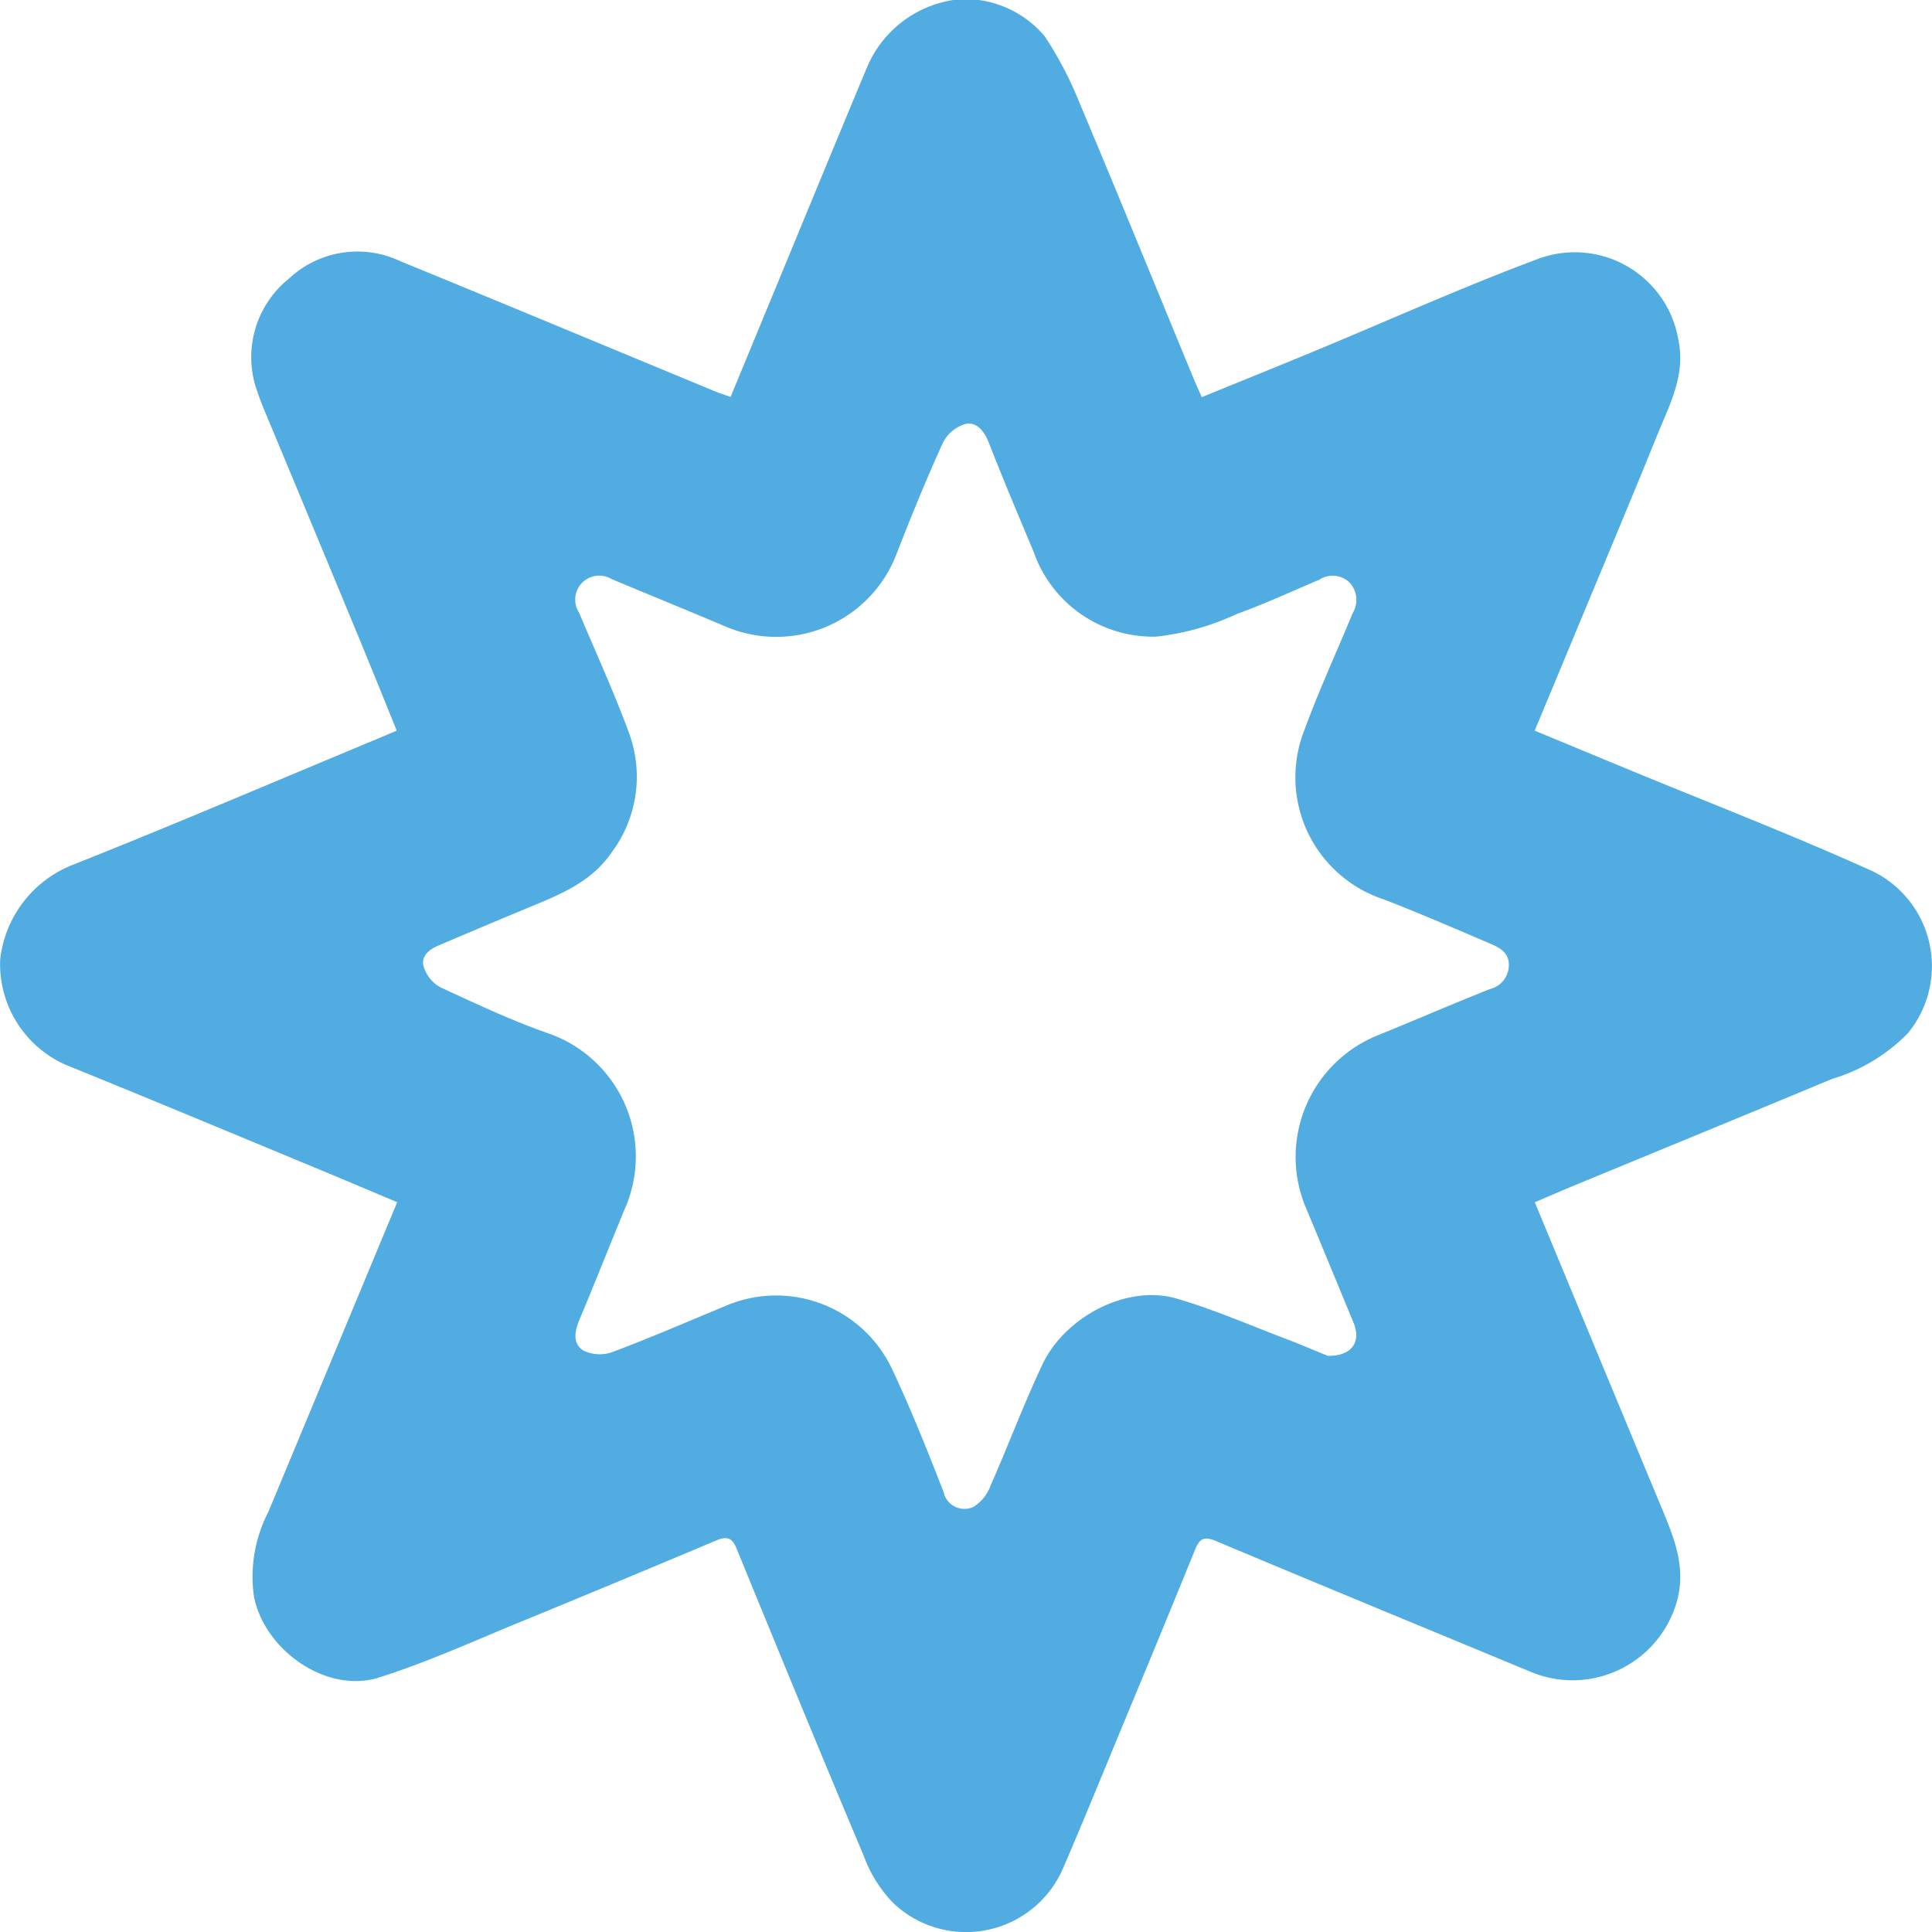 <svg id="Слой_1" data-name="Слой 1" xmlns="http://www.w3.org/2000/svg" viewBox="0 0 100 100">
  <defs>
    <style>
      .cls-1 {
        fill: #51ace2;
      }
    </style>
  </defs>
  <title>Монтажная область 1</title>
  <path class="cls-1" d="M50.662,0a5.424,5.424,0,0,1,3.405,1.867,19.084,19.084,0,0,1,1.798,3.431c1.986,4.717,3.918,9.456,5.871,14.187.142.345.298.684.467,1.073,1.964-.802,3.866-1.569,5.76-2.353,3.902-1.617,7.758-3.358,11.714-4.829a5.437,5.437,0,0,1,7.185,4.156c.403,1.838-.414,3.342-1.049,4.905C84.316,26.125,82.772,29.794,81.246,33.471c-.589,1.419-1.182,2.837-1.811,4.347,1.602.664,3.145,1.304,4.69,1.943,4.253,1.759,8.553,3.416,12.746,5.308a5.463,5.463,0,0,1,1.872,8.419,9.104,9.104,0,0,1-3.907,2.354c-4.424,1.843-8.859,3.662-13.289,5.492-.696.288-1.386.588-2.106.895,2.208,5.323,4.392,10.599,6.587,15.871.661,1.587,1.287,3.151.723,4.935a5.609,5.609,0,0,1-7.525,3.498c-5.425-2.255-10.861-4.485-16.276-6.766-.621-.261-.857-.139-1.088.429q-1.791,4.402-3.62,8.789c-1.057,2.552-2.096,5.111-3.189,7.647a5.467,5.467,0,0,1-8.814,1.871,6.823,6.823,0,0,1-1.532-2.447c-2.231-5.289-4.409-10.6-6.585-15.911-.233-.569-.51-.638-1.05-.411q-5.016,2.115-10.052,4.182c-2.452,1.004-4.876,2.111-7.396,2.91-2.698.856-5.901-1.381-6.473-4.155A7.253,7.253,0,0,1,13.883,78.272c2.217-5.322,4.429-10.646,6.676-16.047-1.495-.628-2.98-1.259-4.47-1.876-4.227-1.751-8.448-3.518-12.688-5.235A5.699,5.699,0,0,1,.01,49.667a5.973,5.973,0,0,1,3.649-4.86c5.31-2.107,10.564-4.357,15.84-6.55.321-.134.641-.272,1.036-.44-.664-1.632-1.304-3.228-1.962-4.817q-2.284-5.516-4.581-11.027c-.228-.55-.468-1.097-.658-1.661a5.211,5.211,0,0,1,1.628-5.895,5.18,5.18,0,0,1,5.753-.9c5.438,2.227,10.86,4.49,16.29,6.737.243.101.495.179.81.291.727-1.758,1.437-3.479,2.149-5.2,1.646-3.978,3.282-7.96,4.942-11.931A5.802,5.802,0,0,1,49.347,0ZM68.717,70.175c1.262.032,1.749-.73,1.342-1.712-.829-2.002-1.65-4.006-2.489-6.004a6.786,6.786,0,0,1,3.704-8.856c1.958-.792,3.894-1.638,5.858-2.413a1.272,1.272,0,0,0,.963-1.158c.052-.69-.438-.967-.943-1.182-1.843-.786-3.682-1.586-5.551-2.306A6.649,6.649,0,0,1,67.528,37.754c.746-2.032,1.655-4.004,2.482-6.007a1.332,1.332,0,0,0-.15-1.59,1.262,1.262,0,0,0-1.572-.151c-1.422.6-2.825,1.254-4.276,1.774a13.173,13.173,0,0,1-4.173,1.172A6.544,6.544,0,0,1,53.501,28.562c-.784-1.873-1.578-3.743-2.314-5.634-.236-.607-.619-1.1-1.207-.986a1.901,1.901,0,0,0-1.171.967c-.854,1.87-1.631,3.778-2.379,5.695A6.666,6.666,0,0,1,37.506,32.407c-1.946-.823-3.902-1.62-5.851-2.435A1.242,1.242,0,0,0,29.975,31.716c.859,2.047,1.789,4.069,2.555,6.15a6.548,6.548,0,0,1-.875,6.26c-1.088,1.585-2.76,2.212-4.415,2.899q-2.288.95-4.567,1.924c-.485.207-.913.567-.734,1.114a1.855,1.855,0,0,0,.841,1.033c1.869.862,3.739,1.748,5.68,2.419a6.744,6.744,0,0,1,4.006,8.75c-.834,1.999-1.621,4.017-2.463,6.012-.258.611-.381,1.262.184,1.621a1.923,1.923,0,0,0,1.5.088c1.952-.731,3.866-1.562,5.793-2.36a6.631,6.631,0,0,1,8.724,3.303c.967,2.056,1.808,4.175,2.634,6.294a1.108,1.108,0,0,0,1.53.783,2.148,2.148,0,0,0,.911-1.13c.92-2.08,1.714-4.217,2.686-6.271,1.138-2.404,4.327-4.152,6.944-3.389,1.888.55,3.705,1.344,5.548,2.044C67.288,69.577,68.107,69.928,68.717,70.175Z"/>
</svg>

